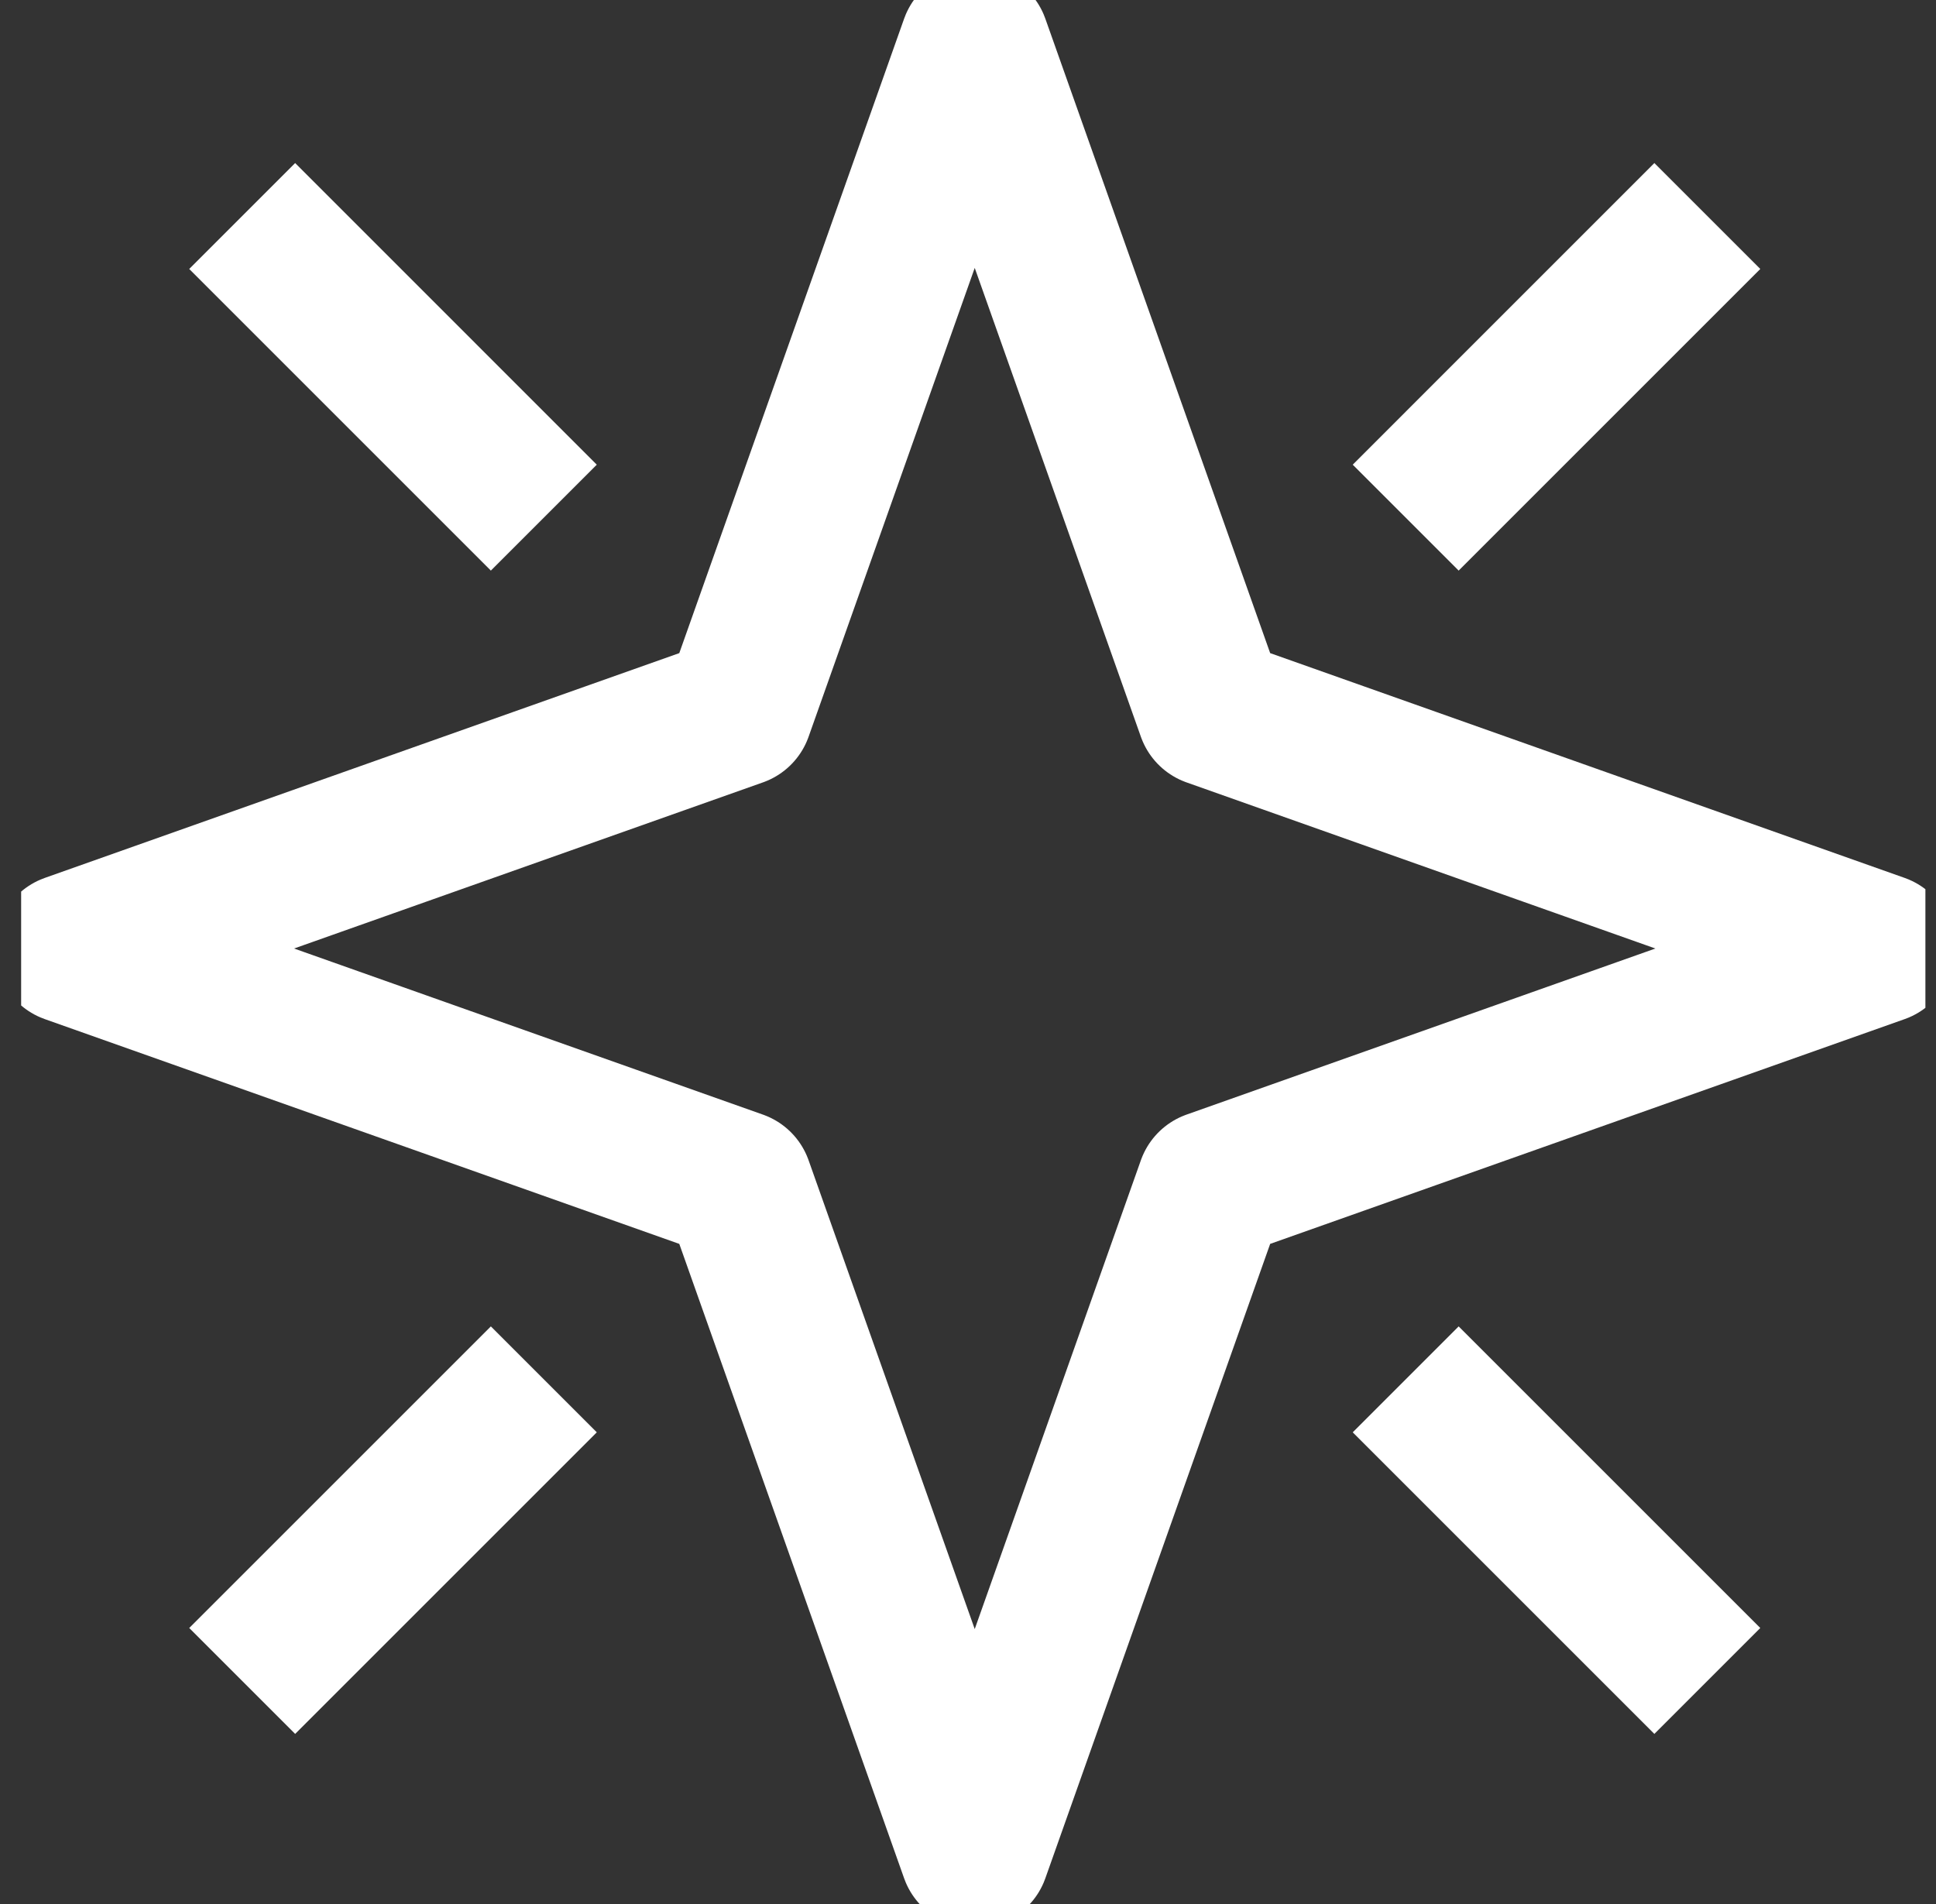 <?xml version="1.0" encoding="UTF-8"?> <svg xmlns="http://www.w3.org/2000/svg" width="61" height="60" viewBox="0 0 61 60" fill="none"><rect x="0" y="0" width="61" height="60" fill="#333333" stroke="none"/><g clip-path="url(#clip0_8063_6606)"><path d="M30.712 1.376L38.172 22.43L59.225 29.89L38.172 37.349L30.712 58.402L23.252 37.349L2.199 29.89L23.252 22.43L30.712 1.376Z" stroke="white" stroke-width="4.72" stroke-linejoin="round"></path><path d="M7.631 6.807L17.135 16.312" stroke="white" stroke-width="4.72" stroke-linejoin="round"></path><path d="M53.795 6.807L44.291 16.312" stroke="white" stroke-width="4.72" stroke-linejoin="round"></path><path d="M7.631 52.971L17.135 43.467" stroke="white" stroke-width="4.72" stroke-linejoin="round"></path><path d="M53.795 52.971L44.291 43.467" stroke="white" stroke-width="4.72" stroke-linejoin="round"></path></g><defs><clipPath id="clip0_8063_6606"><rect width="60" height="60" fill="white" transform="translate(0.666)"></rect></clipPath></defs></svg> 